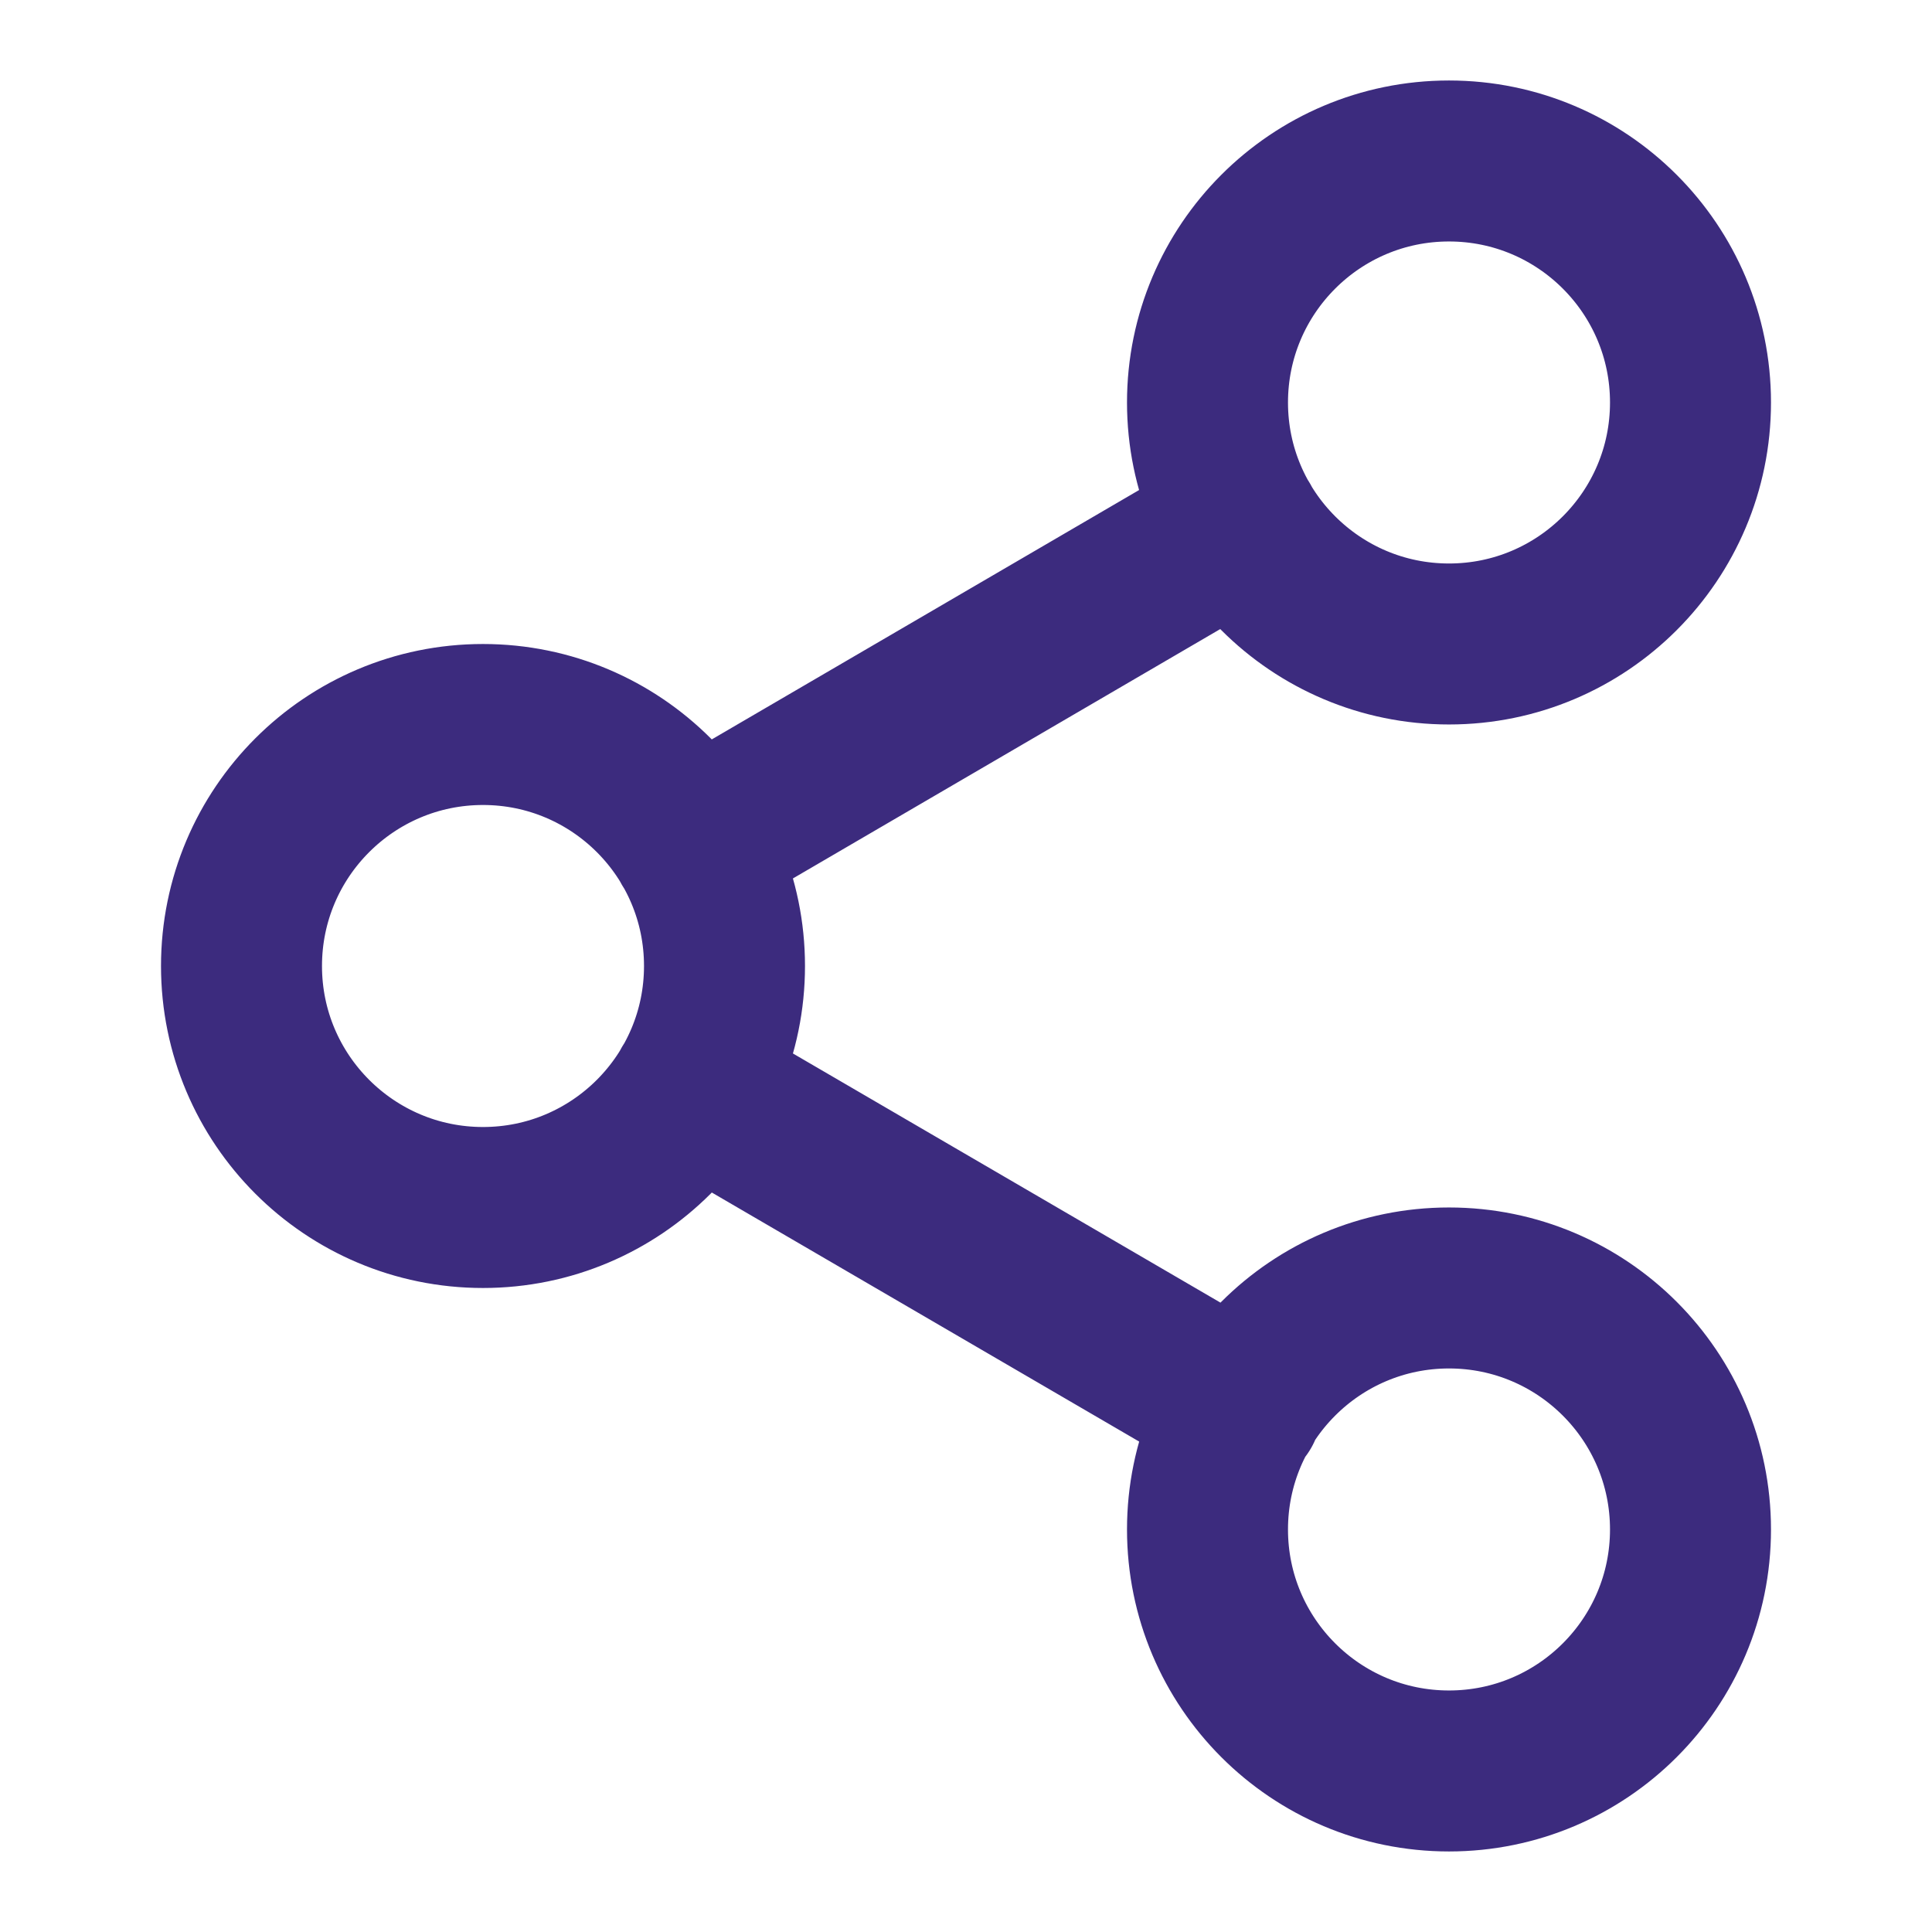 <svg width="40" height="40" viewBox="0 0 40 40" fill="none" xmlns="http://www.w3.org/2000/svg">
<path d="M14.317 22.516L25.7 29.15M25.683 10.85L14.317 17.483M35 8.333C35 11.094 32.761 13.333 30 13.333C27.239 13.333 25 11.094 25 8.333C25 5.572 27.239 3.333 30 3.333C32.761 3.333 35 5.572 35 8.333ZM15 20C15 22.761 12.761 25 10 25C7.239 25 5 22.761 5 20C5 17.238 7.239 15 10 15C12.761 15 15 17.238 15 20ZM35 31.666C35 34.428 32.761 36.666 30 36.666C27.239 36.666 25 34.428 25 31.666C25 28.905 27.239 26.666 30 26.666C32.761 26.666 35 28.905 35 31.666Z" stroke="#3C2B7E" stroke-width="3.333" stroke-linecap="round" stroke-linejoin="round"/>
</svg>

